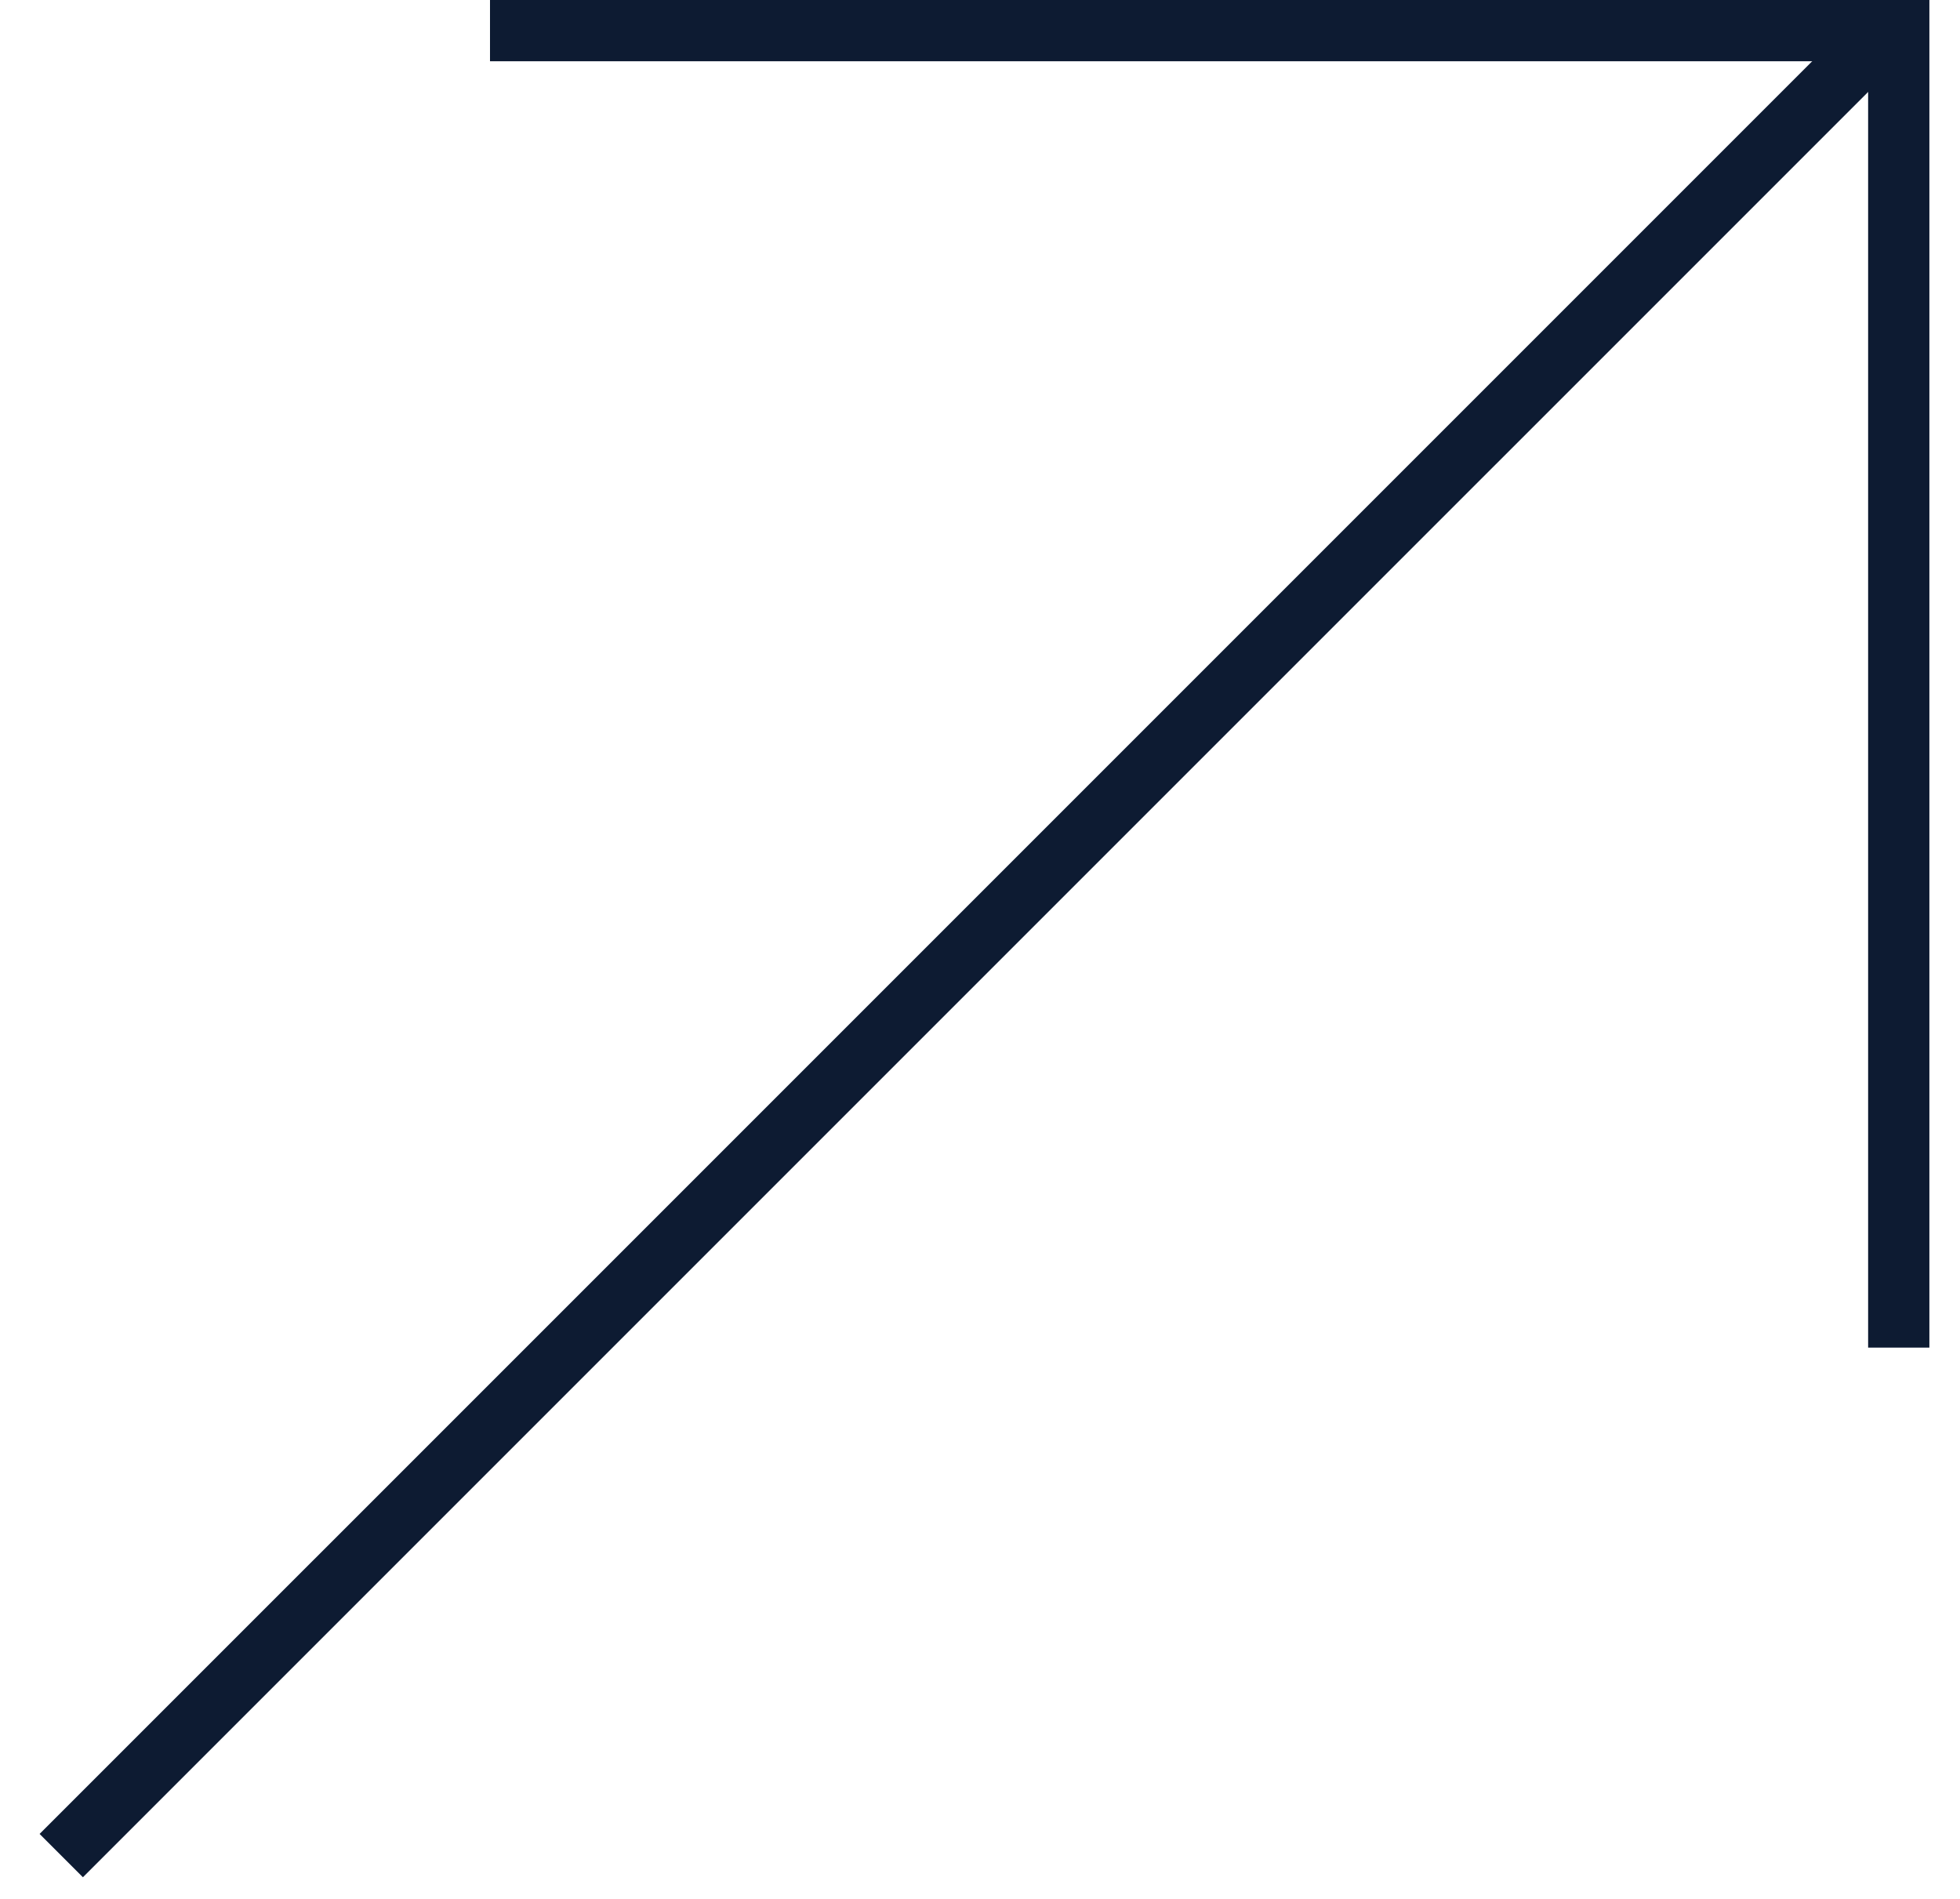 <svg width="32" height="31" viewBox="0 0 32 31" fill="none" xmlns="http://www.w3.org/2000/svg">
<path d="M1 30.293L30.647 0.647" stroke="#0d1b32"/>
<line x1="8" y1="0.5" x2="31" y2="0.5" stroke="#0d1b32"/>
<path d="M31 0L31 22" stroke="#0d1b32"/>
</svg>
